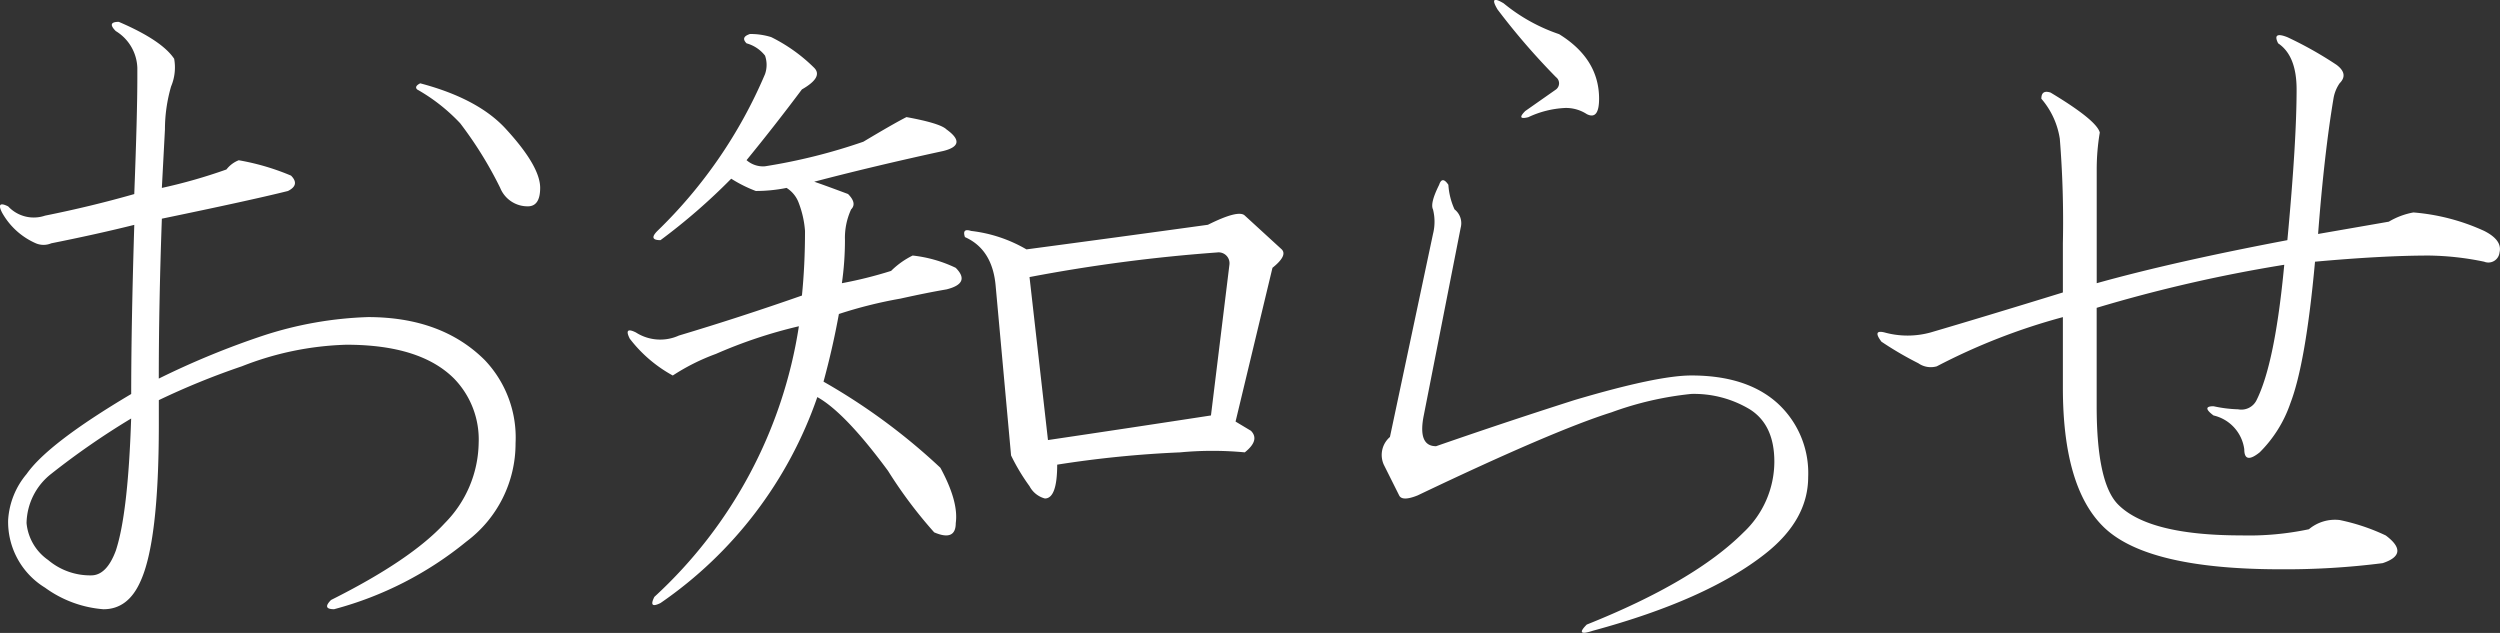 <svg xmlns="http://www.w3.org/2000/svg" width="231.812" height="58.688"><rect width="100%" height="100%" fill="#333333" stroke="none"/><path d="M11.02 2.026q-1.141 0-.285.855a4.151 4.151 0 0 1 2 3.422v.855q0 3.423-.285 10.836-4 1.143-8.269 2a3.245 3.245 0 0 1-3.422-.855c-.762-.379-.953-.187-.571.57a6.621 6.621 0 0 0 3.137 2.852 1.83 1.83 0 0 0 1.426 0q4.276-.855 7.7-1.711-.287 9.409-.285 15.684-7.7 4.565-9.695 7.414a7.286 7.286 0 0 0-1.716 4.271 7.148 7.148 0 0 0 3.422 6.273 10.568 10.568 0 0 0 5.417 2q2.28 0 3.422-2.566 1.711-3.7 1.711-14.543v-2.281a69.708 69.708 0 0 1 7.7-3.137 28.5 28.5 0 0 1 9.695-2q6.843 0 9.98 3.137a8.107 8.107 0 0 1 2.282 5.988 10.787 10.787 0 0 1-3.137 7.414q-3.141 3.421-10.551 7.129c-.57.57-.477.855.285.855a32.582 32.582 0 0 0 12.262-6.269 11.341 11.341 0 0 0 4.562-9.125 10.419 10.419 0 0 0-2.851-7.7q-4-3.99-10.836-3.992a34.707 34.707 0 0 0-9.695 1.711 76.075 76.075 0 0 0-9.7 3.992q0-6.844.285-14.828 8.268-1.712 11.692-2.567c.758-.379.855-.855.285-1.426a22.155 22.155 0 0 0-4.848-1.425 2.673 2.673 0 0 0-1.14.855 49.27 49.27 0 0 1-5.989 1.711l.286-5.418a14.386 14.386 0 0 1 .57-3.992 4.531 4.531 0 0 0 .285-2.566q-1.143-1.711-5.133-3.422zm27.946 5.7c-.383.191-.477.383-.286.57a16.825 16.825 0 0 1 3.993 3.137 36.042 36.042 0 0 1 3.707 5.988 2.739 2.739 0 0 0 2.566 1.711c.758 0 1.141-.57 1.141-1.711q0-1.992-3.137-5.418-2.566-2.847-7.984-4.277zM12.161 38.808q-.288 8.841-1.426 12.262-.855 2.285-2.281 2.281a6.027 6.027 0 0 1-3.992-1.426 4.7 4.7 0 0 1-2-3.422 5.932 5.932 0 0 1 2.281-4.562 71.366 71.366 0 0 1 7.414-5.133zM69.512 3.163c-.57.192-.668.477-.285.856a3.281 3.281 0 0 1 1.711 1.14 2.6 2.6 0 0 1 0 1.711 44.353 44.353 0 0 1-9.98 14.543q-.856.856.285.856a56.083 56.083 0 0 0 6.559-5.7 12.371 12.371 0 0 0 2.281 1.14 14.464 14.464 0 0 0 2.851-.285 2.762 2.762 0 0 1 1.141 1.426 9.087 9.087 0 0 1 .57 2.566q0 3.141-.285 5.989-5.707 2-11.406 3.707a4.182 4.182 0 0 1-3.992-.286q-1.143-.567-.571.571a12.686 12.686 0 0 0 3.993 3.422 19.563 19.563 0 0 1 3.992-2 44.441 44.441 0 0 1 7.7-2.567 42.872 42.872 0 0 1-13.4 25.094c-.383.762-.192.949.57.57a38.383 38.383 0 0 0 14.54-19.097q2.567 1.429 6.558 6.843a42.034 42.034 0 0 0 4.278 5.7c1.328.57 2 .285 2-.856q.281-1.992-1.426-5.133a57.171 57.171 0 0 0-10.836-7.984q.856-3.135 1.426-6.274a41.115 41.115 0 0 1 5.7-1.425q2.567-.569 4.277-.856 2.28-.569.856-2a12.331 12.331 0 0 0-3.992-1.14 7.626 7.626 0 0 0-2 1.425 38.773 38.773 0 0 1-4.563 1.141 28.464 28.464 0 0 0 .285-3.992 6.316 6.316 0 0 1 .571-2.852q.568-.569-.286-1.426-2.284-.855-3.136-1.14 5.413-1.423 11.976-2.852 2.28-.569.285-2-.573-.568-3.707-1.141-1.141.575-3.992 2.282a53.062 53.062 0 0 1-9.125 2.281 2.314 2.314 0 0 1-1.711-.57q2.567-3.135 5.133-6.559 1.992-1.137 1.141-2a15.289 15.289 0 0 0-3.992-2.852 6.43 6.43 0 0 0-2-.285zm45.911 16.824q-.575-.567-3.422.856-8.274 1.143-16.824 2.281a13.15 13.15 0 0 0-5.133-1.711c-.571-.187-.762 0-.571.571q2.567 1.142 2.852 4.562l1.426 15.684a18.6 18.6 0 0 0 1.711 2.851 2.276 2.276 0 0 0 1.425 1.141c.758 0 1.141-1.043 1.141-3.137a100.351 100.351 0 0 1 11.406-1.14 31.85 31.85 0 0 1 5.989 0q1.423-1.137.57-2l-1.426-.855 3.422-14.258q1.424-1.137.855-1.711zm-2.567 3.422a1.011 1.011 0 0 1 1.141 1.141l-1.711 13.973q-7.418 1.141-15.113 2.281l-1.711-15.113a151.357 151.357 0 0 1 17.394-2.282zm21.444-6.273q-.576-.855-.856 0c-.57 1.141-.762 1.9-.57 2.281a4.662 4.662 0 0 1 0 2.281l-3.992 18.821a2.2 2.2 0 0 0-.571 2.566l1.426 2.852q.28.574 1.711 0 12.544-5.988 17.965-7.7a30.41 30.41 0 0 1 7.414-1.71 10.039 10.039 0 0 1 5.418 1.425q2.278 1.43 2.281 4.848a9.025 9.025 0 0 1-2.851 6.559q-4.564 4.565-14.543 8.554-1.143 1.137.57.571 10.545-2.854 15.969-7.129 3.99-3.135 3.992-7.129a8.767 8.767 0 0 0-2.852-6.844q-2.853-2.567-7.984-2.566-3.143 0-10.836 2.281-6.276 2-12.832 4.277-1.712 0-1.141-2.851l3.422-17.4a1.632 1.632 0 0 0-.57-1.711 6.478 6.478 0 0 1-.57-2.281zM139.432.312c-.954-.571-1.14-.379-.57.57a63.923 63.923 0 0 0 5.418 6.273.715.715 0 0 1 0 1.141l-2.852 2c-.57.57-.476.762.286.57a8.948 8.948 0 0 1 3.421-.855 3.536 3.536 0 0 1 2 .57c.756.383 1.14-.093 1.14-1.425q0-3.7-3.707-5.989a16.34 16.34 0 0 1-5.133-2.851zm72.664 3.136q-1.43-.567-.855.571 1.711 1.142 1.711 4.277 0 4.851-.856 13.973-10.553 2-17.679 3.992V15.713a20.586 20.586 0 0 1 .285-3.422q-.288-1.137-4.563-3.707c-.57-.187-.855 0-.855.571a7.388 7.388 0 0 1 1.711 3.707 96.043 96.043 0 0 1 .285 9.7v4.557q-7.418 2.286-12.262 3.707a8.027 8.027 0 0 1-4.277 0q-1.143-.281-.285.856a31.468 31.468 0 0 0 3.422 2 2.006 2.006 0 0 0 1.711.285 57.521 57.521 0 0 1 11.691-4.562v6.558q0 9.129 3.707 12.832 3.99 4 16.539 3.992a71.016 71.016 0 0 0 9.41-.57q2.567-.855.285-2.566a18.822 18.822 0 0 0-4.277-1.432 3.77 3.77 0 0 0-2.851.855 26.941 26.941 0 0 1-6.274.571q-8.554 0-11.406-2.852-2-1.992-2-9.125v-9.125a135.988 135.988 0 0 1 17.394-3.992q-.855 9.129-2.566 12.547a1.565 1.565 0 0 1-1.711.855 12.091 12.091 0 0 1-2.281-.285q-1.143 0 0 .856a3.718 3.718 0 0 1 2.851 3.136c0 .953.473 1.047 1.426.286a11.789 11.789 0 0 0 2.852-4.563q1.423-3.7 2.281-13.117 6.27-.568 10.551-.57a26.54 26.54 0 0 1 5.132.57 1.039 1.039 0 0 0 1.426-.856c.188-.757-.285-1.425-1.426-2a19.513 19.513 0 0 0-6.558-1.711 6.847 6.847 0 0 0-2.281.856l-6.559 1.14q.568-7.412 1.426-12.546a3.475 3.475 0 0 1 .57-1.426q.855-.856-.285-1.711a35 35 0 0 0-4.563-2.567z" fill="#fff" fill-rule="evenodd"/></svg>